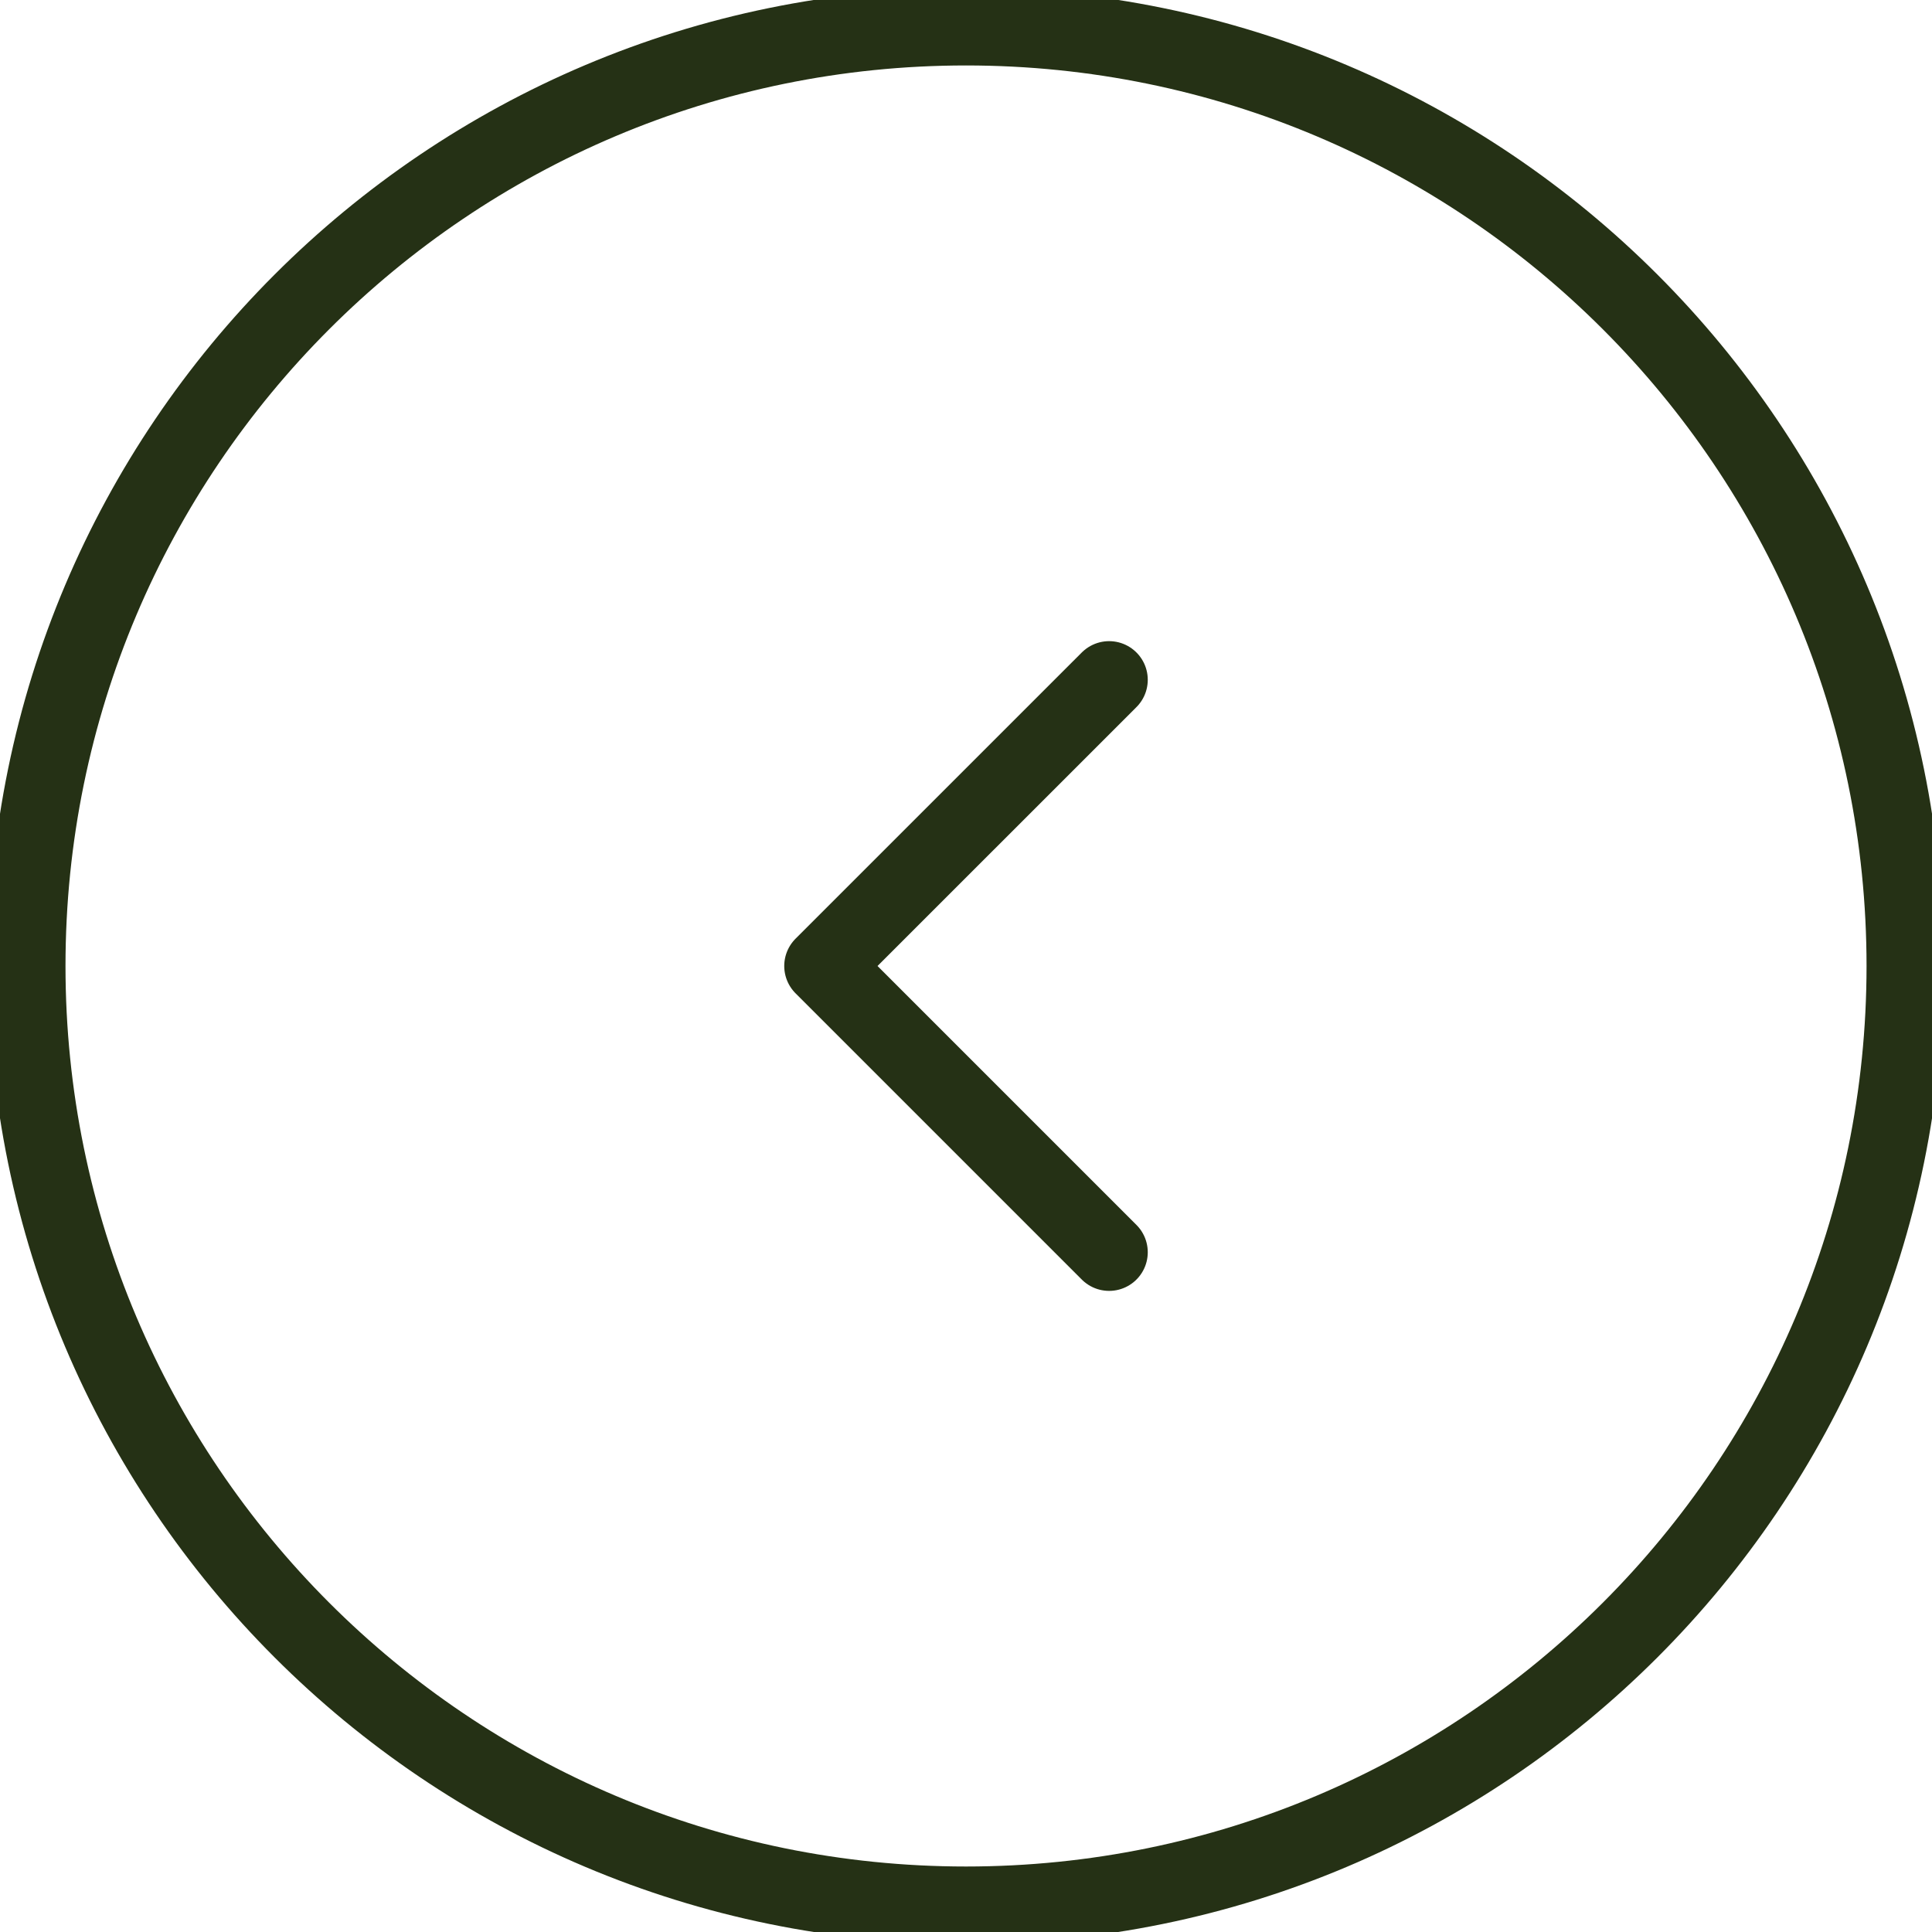 <svg width="50" height="50" viewBox="0 0 50 50" fill="none" xmlns="http://www.w3.org/2000/svg">
<g clip-path="url(#clip0_3018_1817)">
<path d="M0.695 25C0.695 11.576 11.576 0.694 25 0.694C38.424 0.694 49.306 11.576 49.306 25C49.306 38.423 38.424 49.305 25 49.305C11.576 49.305 0.695 38.423 0.695 25Z" stroke="#253115" stroke-width="2"/>
<path d="M28.704 32.408L21.296 25L28.704 17.593" stroke="#253115" stroke-width="2" stroke-linecap="round" stroke-linejoin="round"/>
</g>
<defs>
<clipPath id="clip0_3018_1817">
<rect width="50" height="50" fill="white"/>
</clipPath>
</defs>
</svg>

